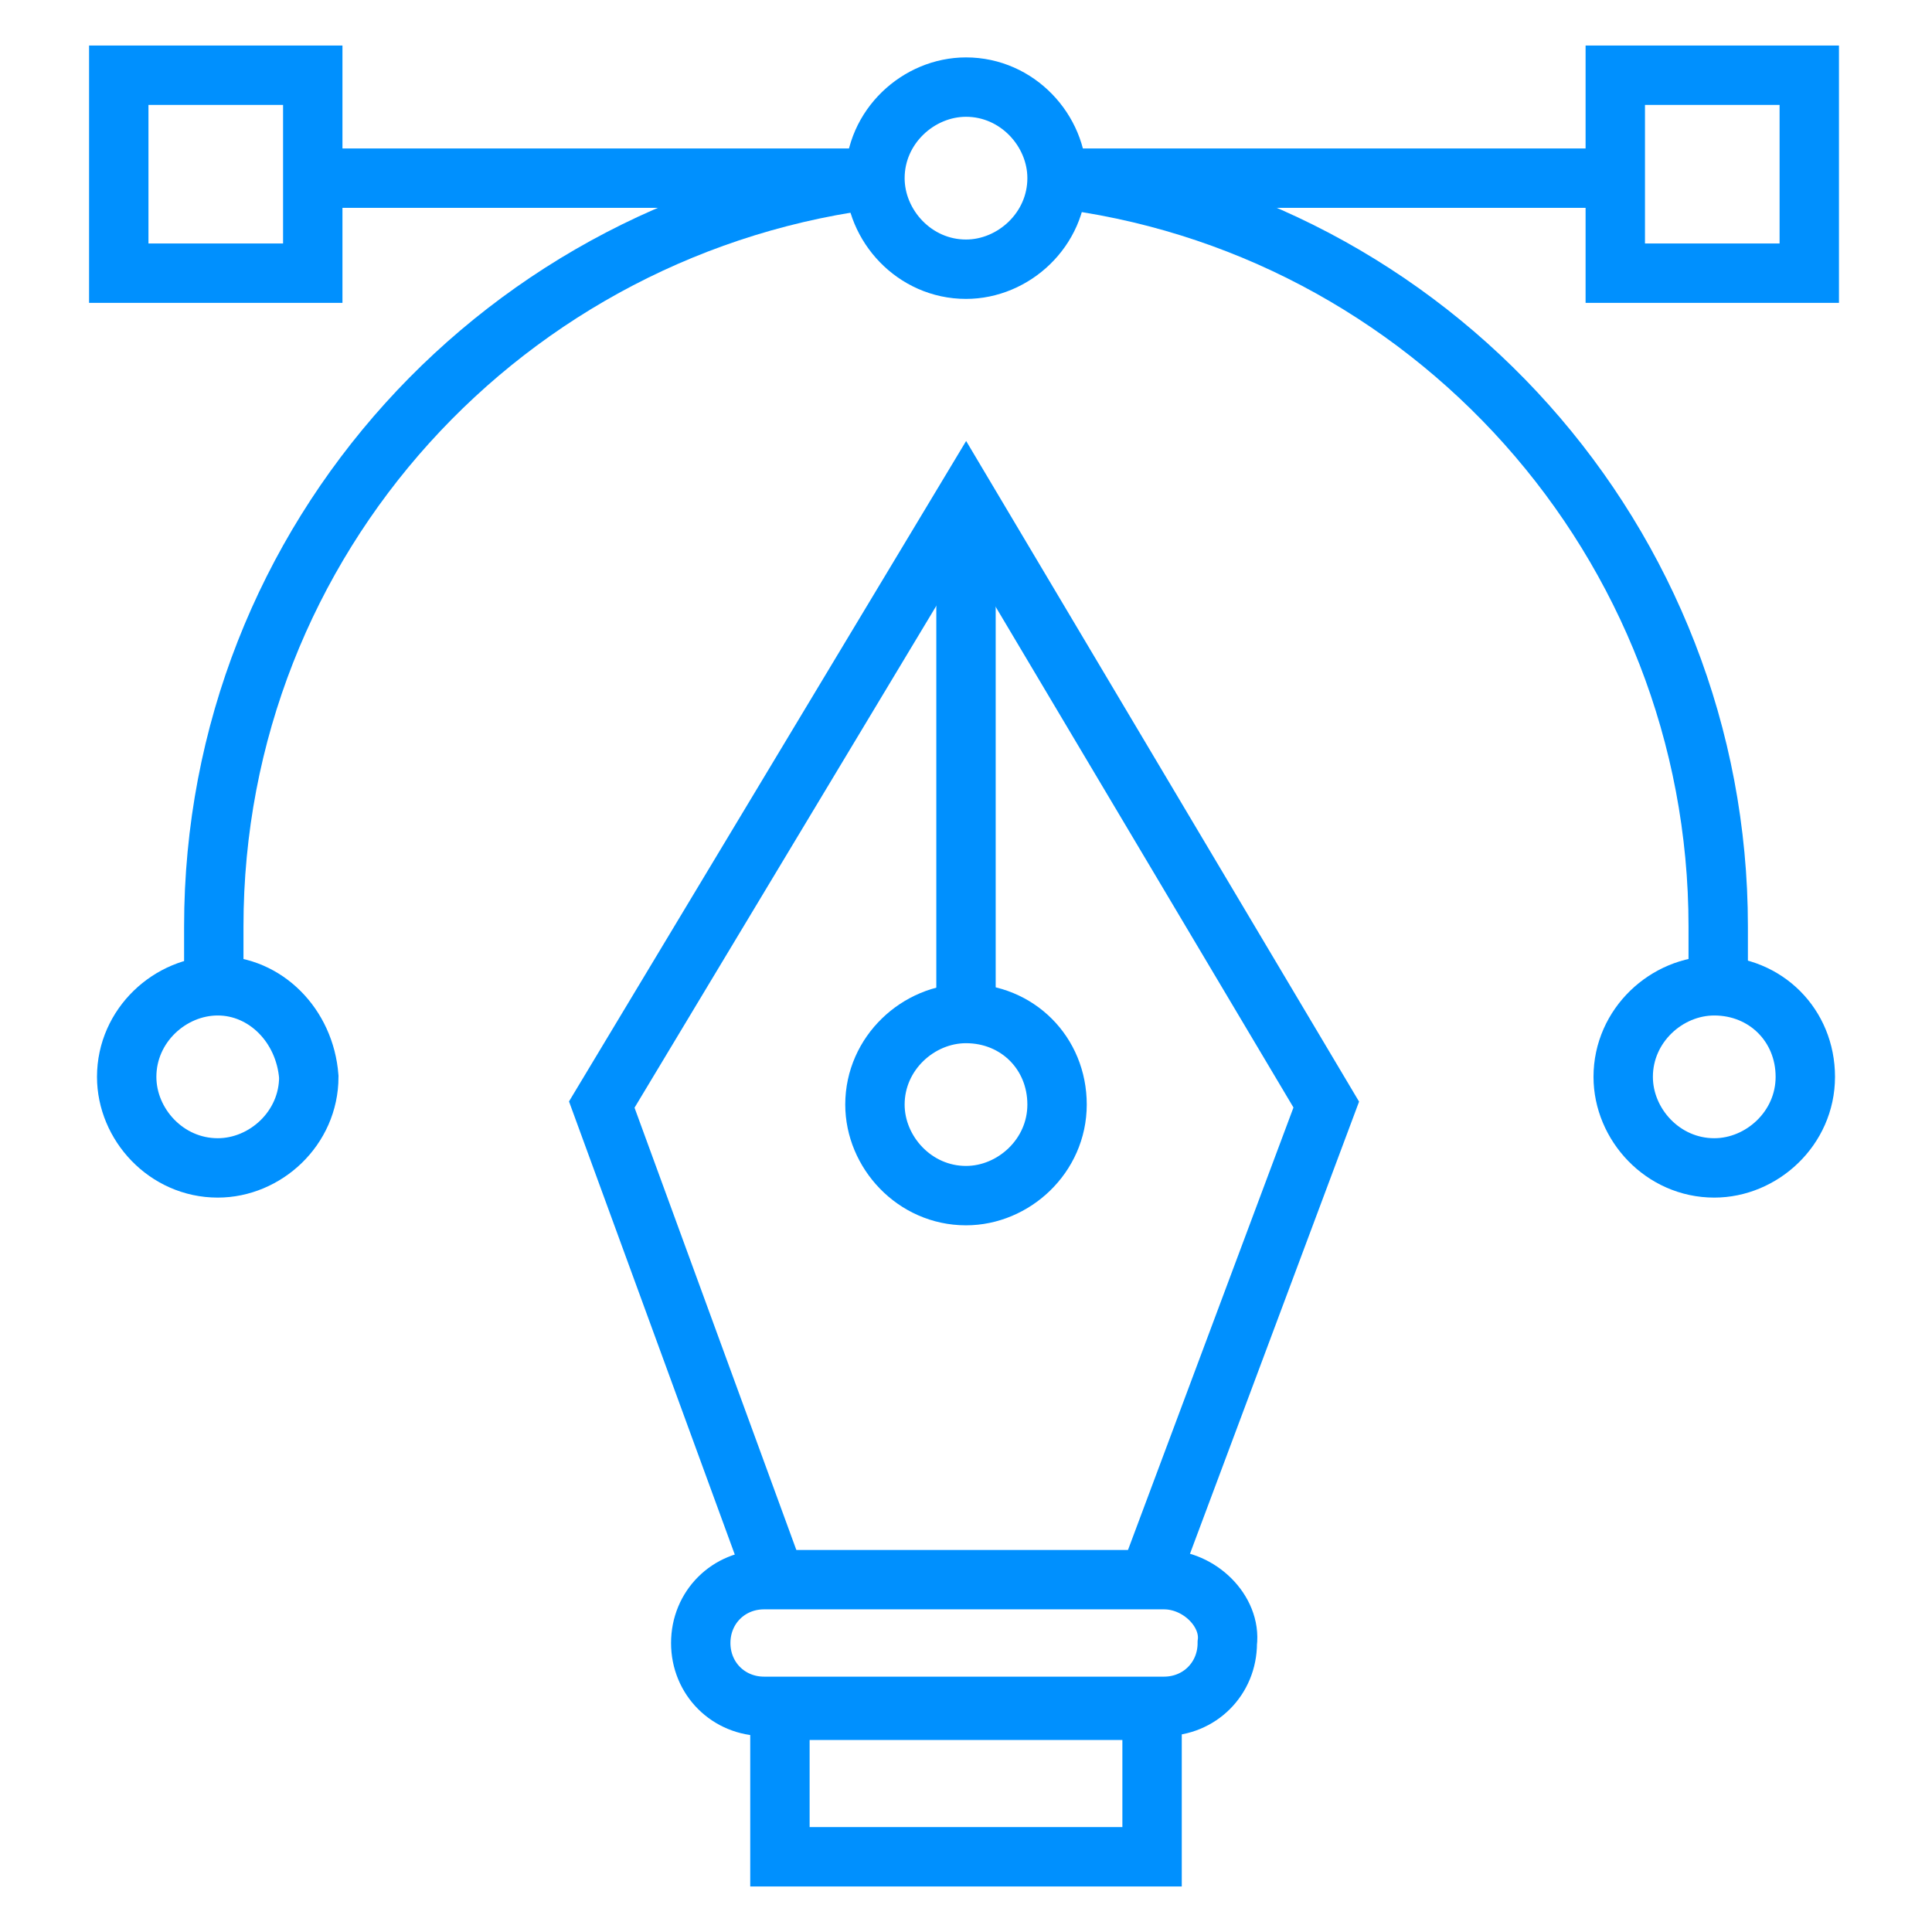 <?xml version="1.0" encoding="utf-8"?>
<!-- Generator: Adobe Illustrator 19.1.0, SVG Export Plug-In . SVG Version: 6.00 Build 0)  -->
<svg version="1.1" id="Layer_1" xmlns="http://www.w3.org/2000/svg" xmlns:xlink="http://www.w3.org/1999/xlink" x="0px" y="0px"
	 viewBox="-225 226.2 48.8 48.8" style="enable-background:new -225 226.2 48.8 48.8;" xml:space="preserve">
<g>
	<line style="fill:none;stroke:#0090FE;stroke-width:1.5;stroke-miterlimit:10;" x1="-202.8" y1="230.7" x2="-217.1" y2="230.7"/>
	<path style="fill:none;stroke:#0090FE;stroke-width:1.5;stroke-miterlimit:10;" d="M-202.8,230.7"/>
	<path style="fill:none;stroke:#0090FE;stroke-width:1.5;stroke-miterlimit:10;" d="M-198.3,230.7"/>
	<line style="fill:none;stroke:#0090FE;stroke-width:1.5;stroke-miterlimit:10;" x1="-184.2" y1="230.7" x2="-198.3" y2="230.7"/>
	<polyline style="fill:none;stroke:#0090FE;stroke-width:1.5;stroke-miterlimit:10;" points="-196.1,266.4 -191.5,254.1 
		-200.6,238.8 -209.8,254.1 -205.3,266.4 	"/>
	<line style="fill:none;stroke:#0090FE;stroke-width:1.5;stroke-miterlimit:10;" x1="-200.6" y1="239.3" x2="-200.6" y2="251.8"/>
	<rect x="-205.3" y="269.4" style="fill:none;stroke:#0090FE;stroke-width:1.5;stroke-miterlimit:10;" width="9.4" height="3.7"/>
	<rect x="-184.2" y="228.1" style="fill:none;stroke:#0090FE;stroke-width:1.5;stroke-miterlimit:10;" width="4.9" height="5"/>
	<rect x="-222" y="228.1" style="fill:none;stroke:#0090FE;stroke-width:1.5;stroke-miterlimit:10;" width="4.9" height="5"/>
	<path style="fill:none;stroke:#0090FE;stroke-width:1.5;stroke-miterlimit:10;" d="M-195.6,266.1h-10.1c-0.9,0-1.6,0.7-1.6,1.6l0,0
		c0,0.9,0.7,1.6,1.6,1.6h10.1c0.9,0,1.6-0.7,1.6-1.6l0,0C-193.9,266.9-194.7,266.1-195.6,266.1z"/>
	<path style="fill:none;stroke:#0090FE;stroke-width:1.5;stroke-miterlimit:10;" d="M-200.6,251.8L-200.6,251.8
		c-1.2,0-2.3,1-2.3,2.3v0c0,1.2,1,2.3,2.3,2.3l0,0c1.2,0,2.3-1,2.3-2.3v0C-198.3,252.8-199.3,251.8-200.6,251.8z"/>
	<path style="fill:none;stroke:#0090FE;stroke-width:1.5;stroke-miterlimit:10;" d="M-181.7,251.1L-181.7,251.1
		c-1.2,0-2.3,1-2.3,2.3v0c0,1.2,1,2.3,2.3,2.3l0,0c1.2,0,2.3-1,2.3-2.3v0C-179.4,252.1-180.4,251.1-181.7,251.1z"/>
	<path style="fill:none;stroke:#0090FE;stroke-width:1.5;stroke-miterlimit:10;" d="M-219.5,251.1L-219.5,251.1
		c-1.2,0-2.3,1-2.3,2.3v0c0,1.2,1,2.3,2.3,2.3l0,0c1.2,0,2.3-1,2.3-2.3v0C-217.3,252.1-218.3,251.1-219.5,251.1z"/>
	<path style="fill:none;stroke:#0090FE;stroke-width:1.5;stroke-miterlimit:10;" d="M-200.6,228.4L-200.6,228.4
		c-1.2,0-2.3,1-2.3,2.3l0,0c0,1.2,1,2.3,2.3,2.3l0,0c1.2,0,2.3-1,2.3-2.3l0,0C-198.3,229.5-199.3,228.4-200.6,228.4z"/>
	<path style="fill:none;stroke:#0090FE;stroke-width:1.5;stroke-miterlimit:10;" d="M-202.7,230.7c-9.5,1.1-16.9,9.1-16.9,18.9v1.5"
		/>
	<path style="fill:none;stroke:#0090FE;stroke-width:1.5;stroke-miterlimit:10;" d="M-181.6,251.1v-1.5c0-9.7-7.3-17.8-16.8-18.9"/>
</g>
</svg>
